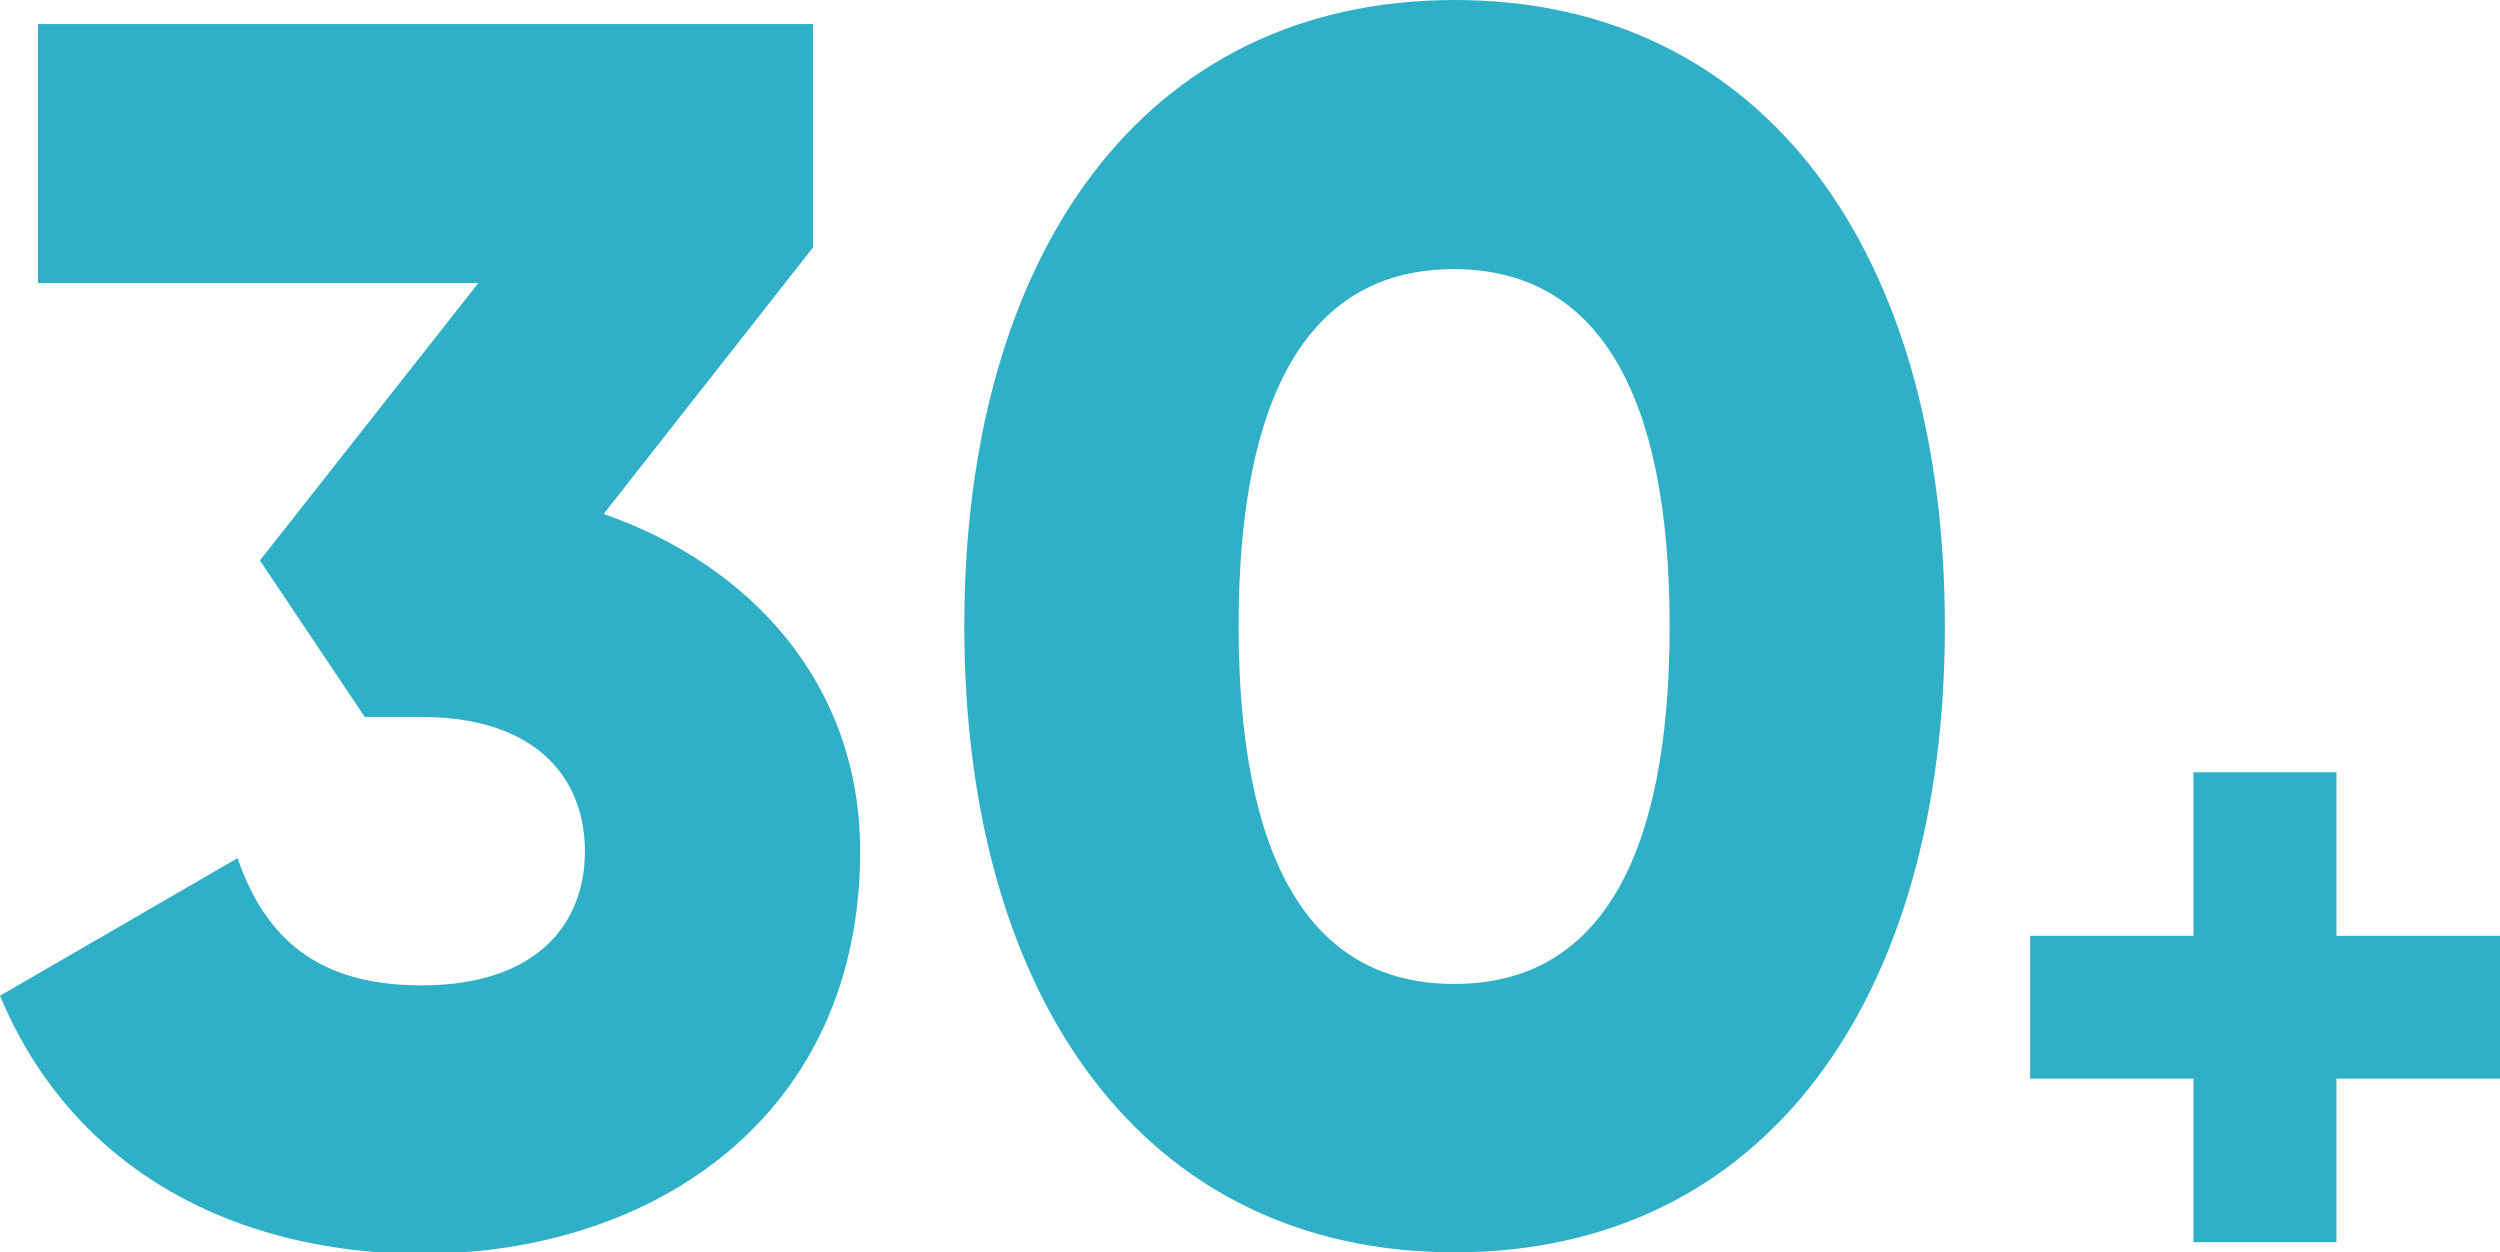 <svg id="Layer_1" data-name="Layer 1" xmlns="http://www.w3.org/2000/svg" viewBox="0 0 135.15 67.7">
    <path d="M994.33,861.64c-7.81,0-11.63-6.79-11.63-19.34S986.52,823,994.33,823,1006,829.74,1006,842.3s-3.81,19.34-11.62,19.34m0,14.51c16.83,0,26.5-13.76,26.5-33.85s-9.67-33.85-26.5-33.85-26.51,13.76-26.51,33.85,9.67,33.85,26.51,33.85m-45.94-40,11.25-14.32V809.75H917.79v14H941.6l-11.81,15,5.67,8.46h3.07c6.14,0,8.83,3.26,8.83,7.26s-2.69,7.25-8.83,7.25c-5.67,0-8.46-2.6-9.95-6.88l-12.84,7.44c4,9.58,12.93,13.95,22.79,13.95,12.55,0,23.71-7.44,23.71-21.76,0-9-5.86-15.44-13.85-18.23" transform="translate(-915.74 -808.45)" style="fill:#2fb0c7" />
    <polygon points="118.58 41.75 118.58 50.59 109.75 50.59 109.75 58.31 118.58 58.31 118.58 67.15 126.31 67.15 126.31 58.31 135.15 58.31 135.15 50.59 126.31 50.59 126.31 41.75 118.58 41.75" style="fill:#2fb0c7" />
</svg>
